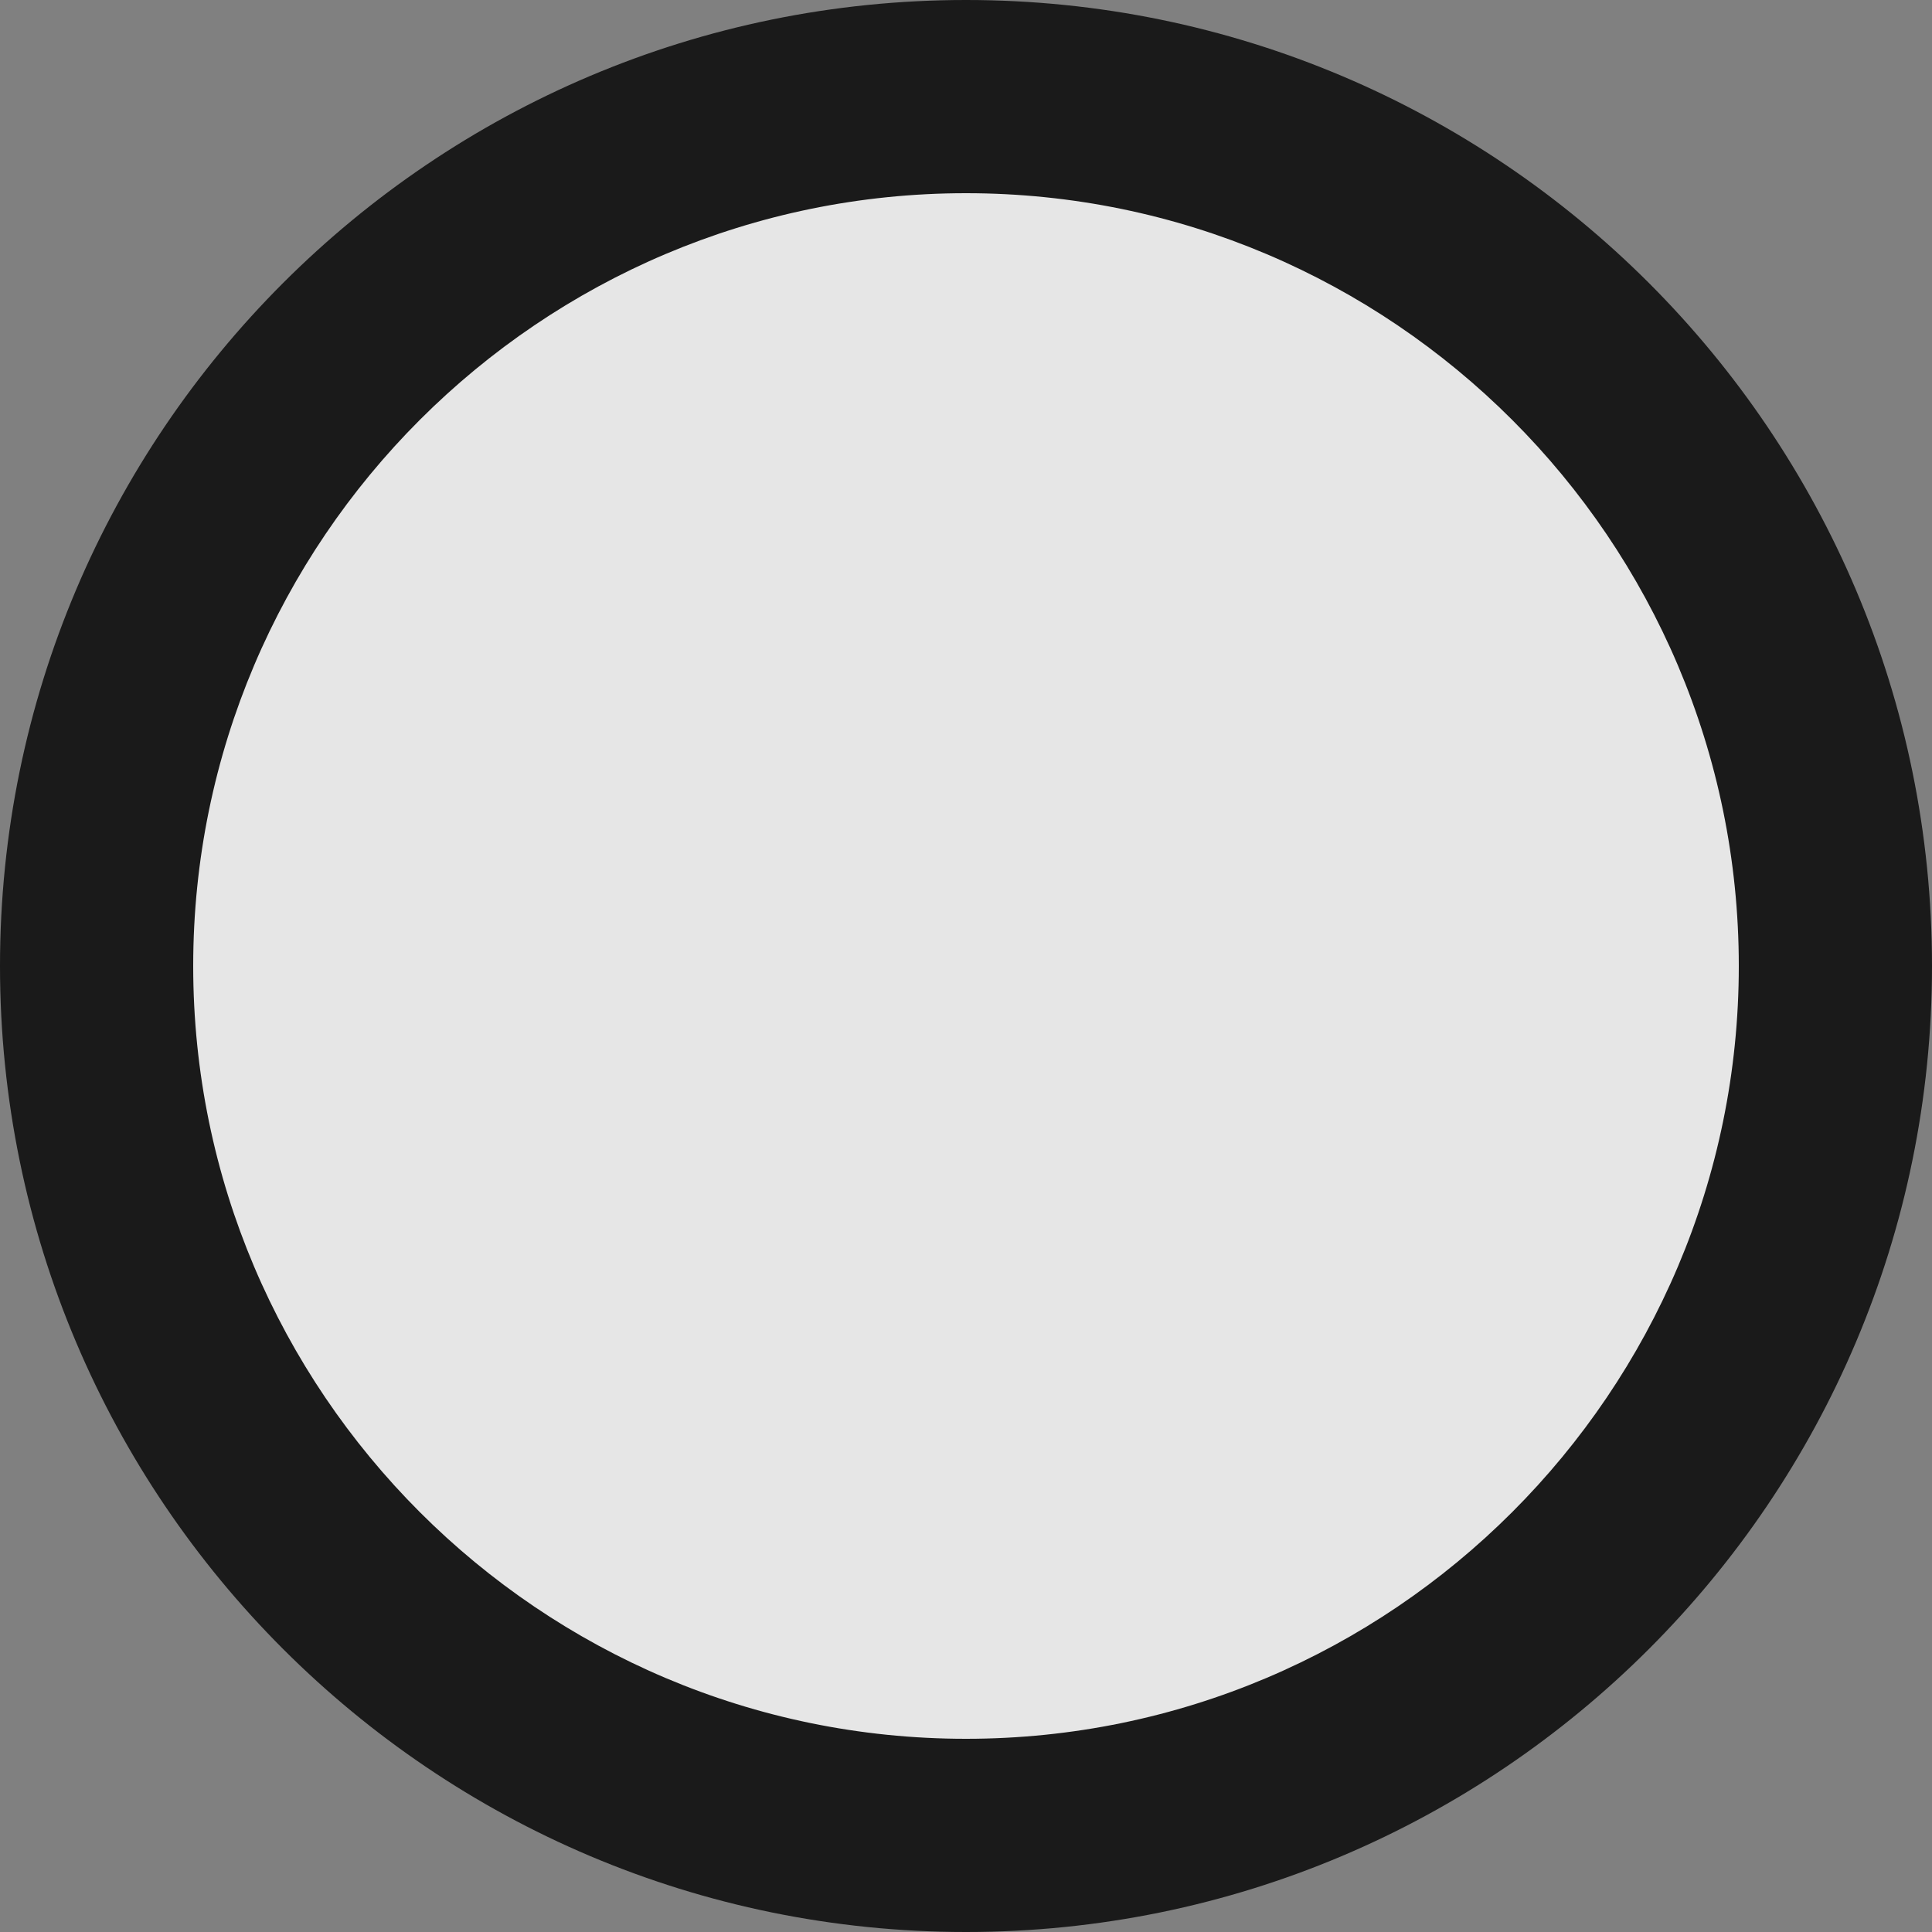 <svg xmlns="http://www.w3.org/2000/svg" viewBox="0 0 20 20"><rect x="0" y="0" width="20" height="20" fill="#808080" stroke="none"/><g opacity=".8"><path fill="#FFF" d="M10 19c-4.96 0-9-4.04-9-9s4.04-9 9-9 9 4.04 9 9-4.04 9-9 9z"/><path d="M10 2c4.41 0 8 3.59 8 8s-3.59 8-8 8-8-3.59-8-8 3.59-8 8-8m0-2C4.48 0 0 4.48 0 10s4.48 10 10 10 10-4.48 10-10S15.52 0 10 0z"/></g></svg>